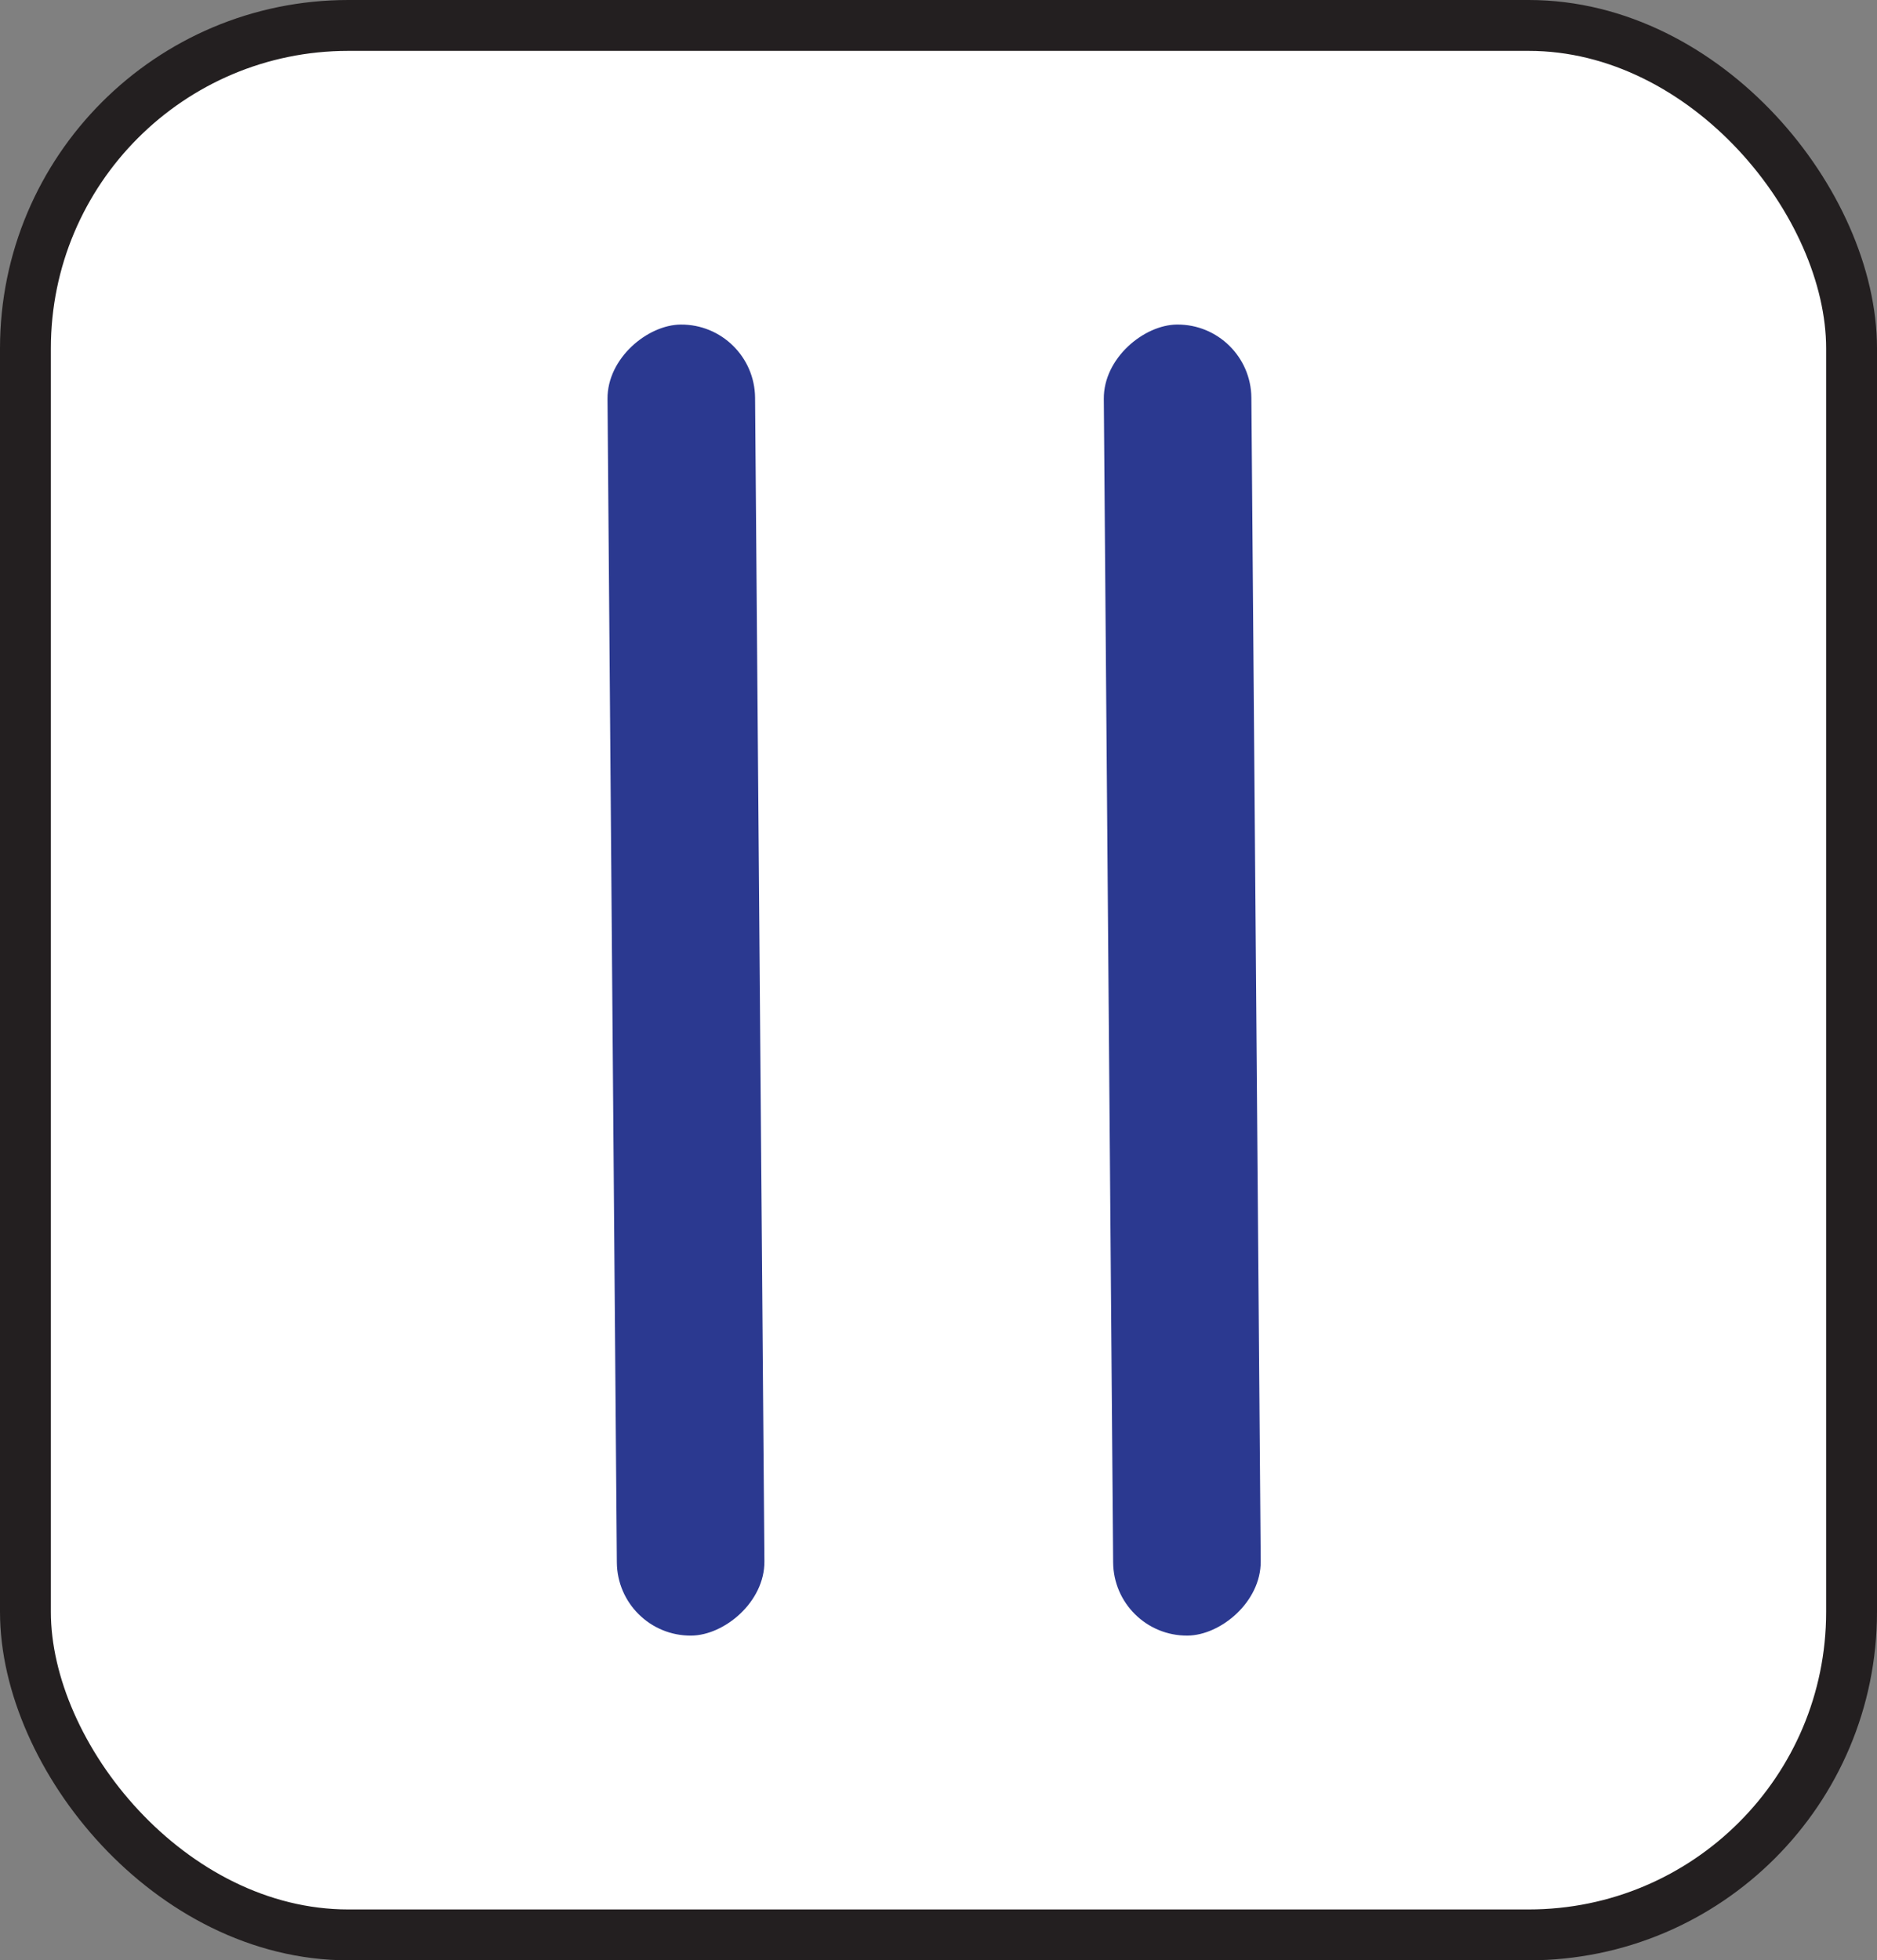 <?xml version="1.0" encoding="UTF-8"?>
<svg id="Layer_2" xmlns="http://www.w3.org/2000/svg" viewBox="0 0 295.21 308.25">
  <rect x="0" y="0" width="295.21" height="308.25" fill="#808080" stroke="none"/>
  <defs>
    <style>
      .cls-1 {
        fill: #2b3990;
      }

      .cls-2 {
        fill: #fff;
        stroke: #231f20;
        stroke-miterlimit: 10;
        stroke-width: 8px;
      }
    </style>
  </defs>
  <g id="Layer_1-2" data-name="Layer_1">
    <g>
      <rect class="cls-2" x="4" y="4" width="287.21" height="300.25" rx="50.78" ry="50.78"/>
      <rect class="cls-1" x="4.81" y="142.52" width="206.16" height="23.21" rx="11.6" ry="11.6" transform="translate(261.14 44.99) rotate(89.54)"/>
      <rect class="cls-1" x="82.87" y="142.52" width="206.16" height="23.21" rx="11.6" ry="11.6" transform="translate(338.57 -33.07) rotate(89.54)"/>
    </g>
  </g>
</svg>